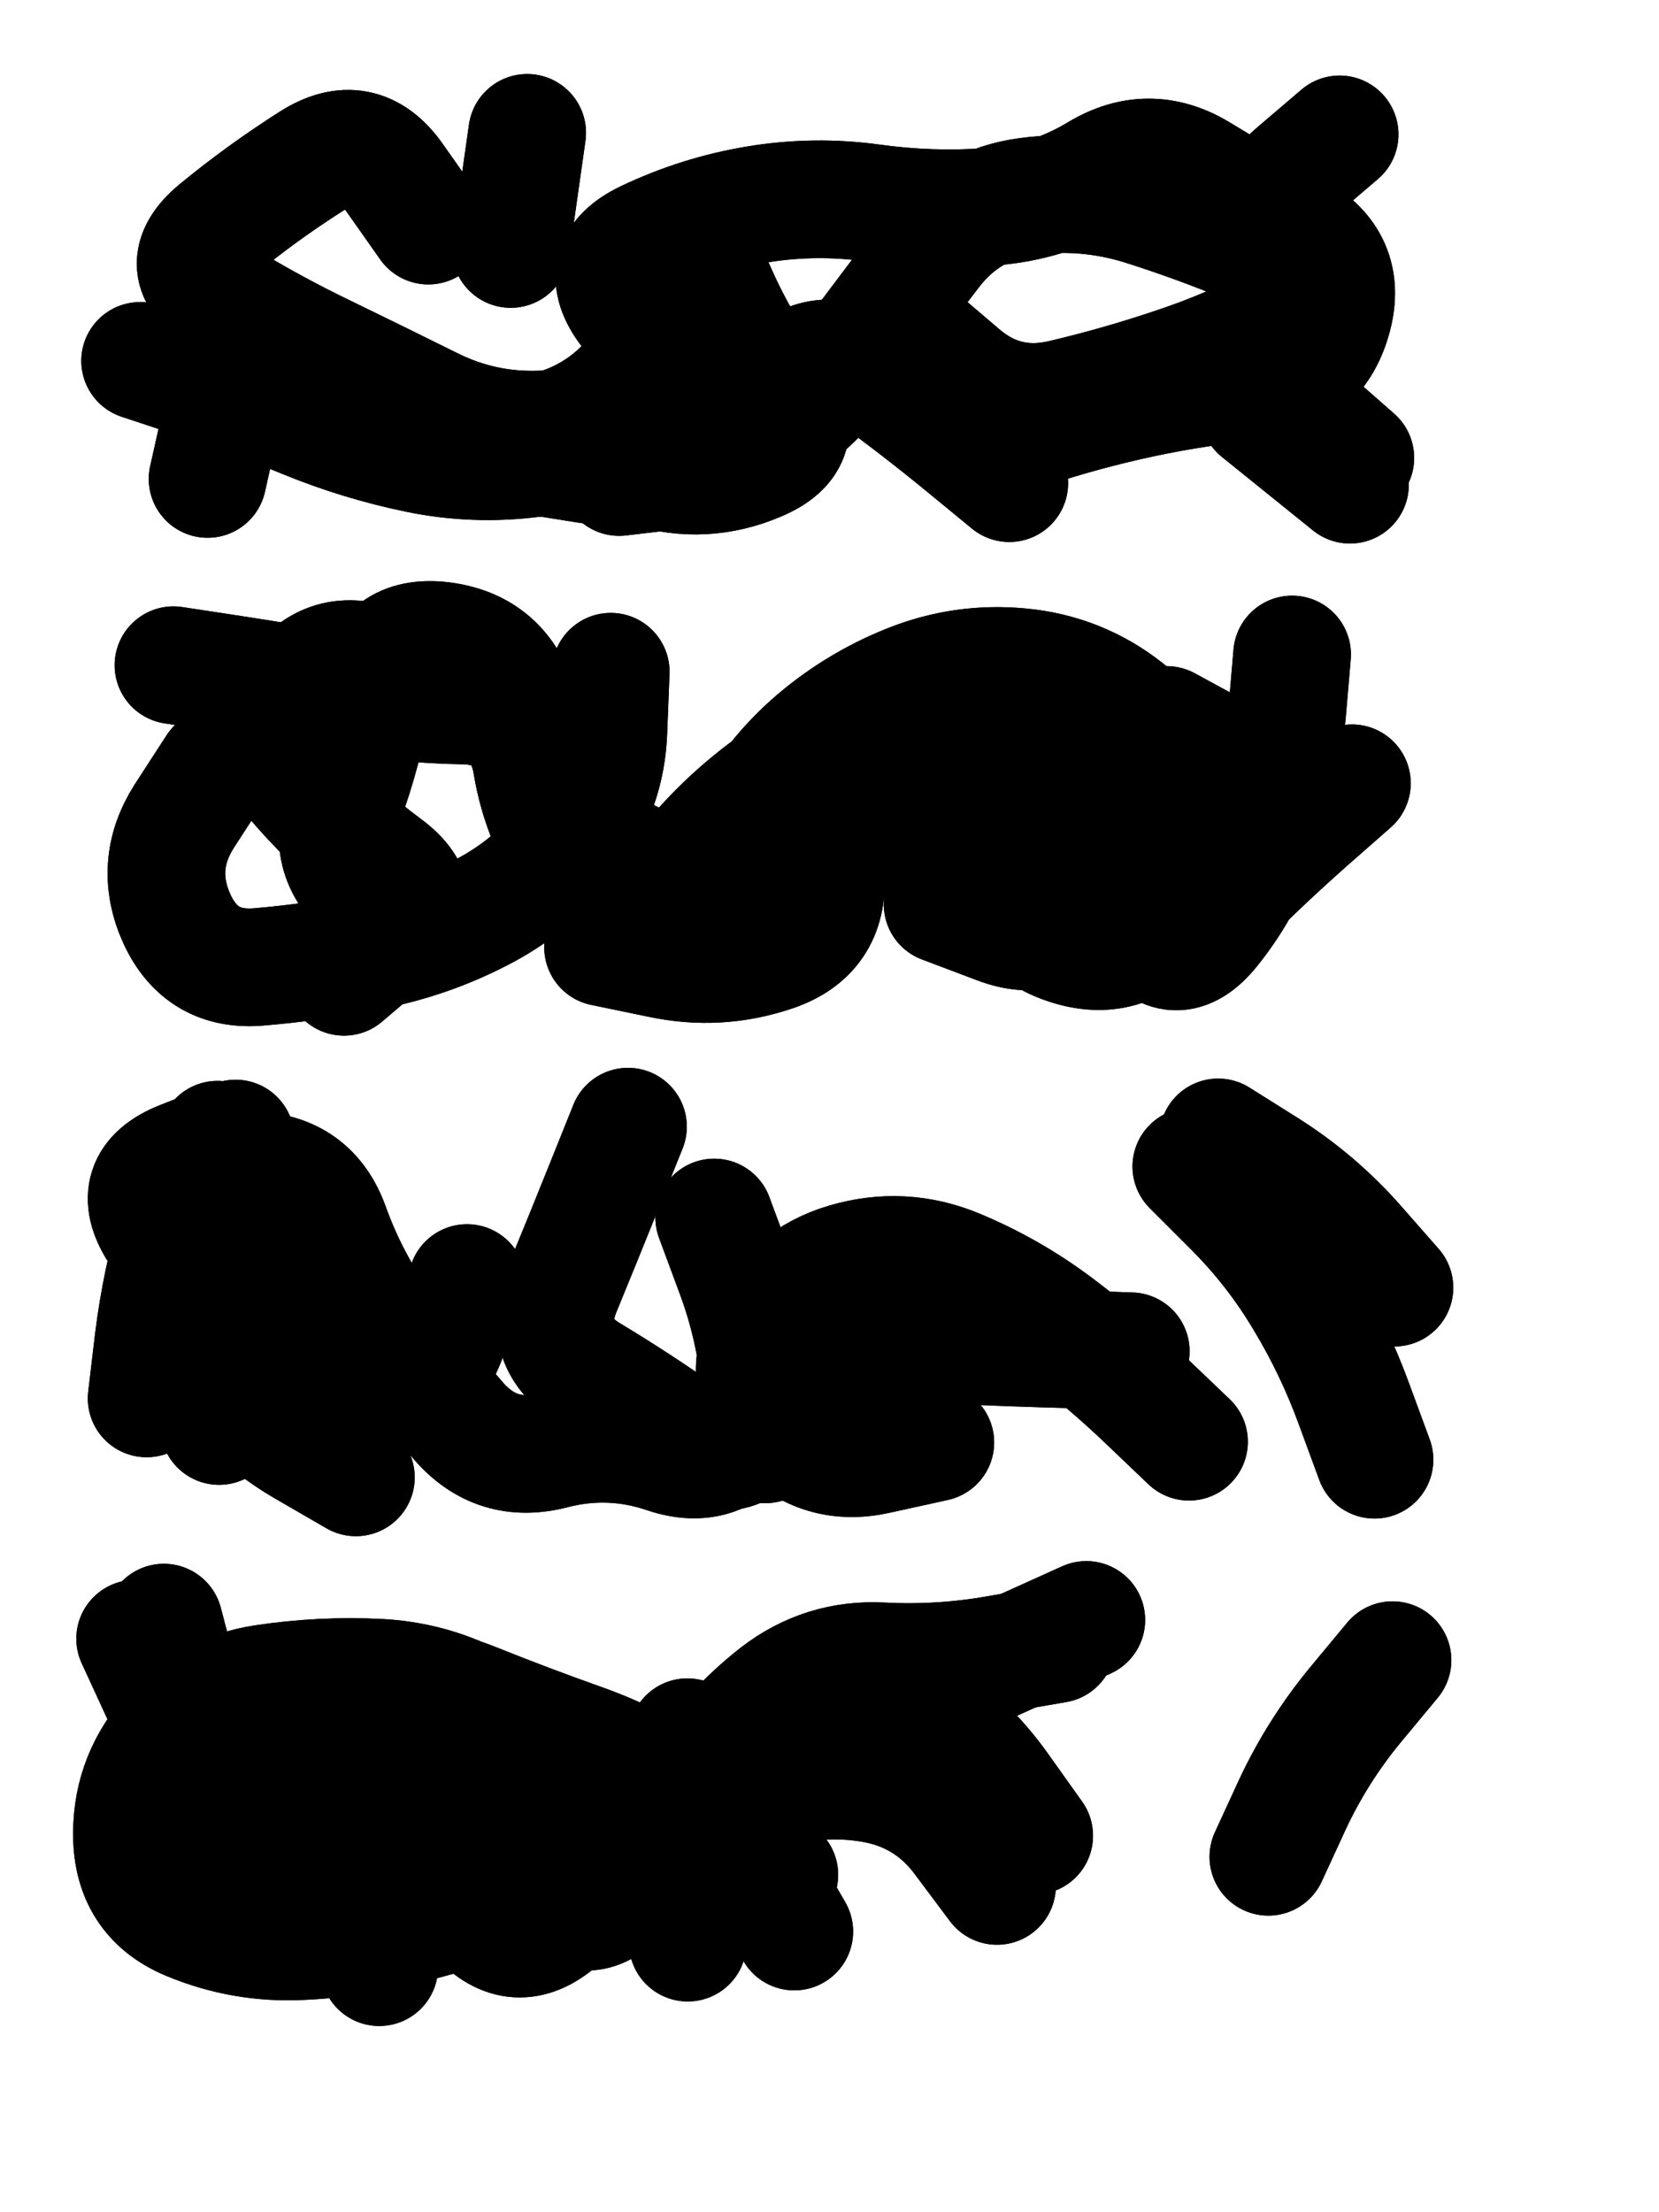 <svg xmlns="http://www.w3.org/2000/svg" viewBox="0 0 4329 5772"><title>Infinite Scribble #2332</title><defs><filter id="piece_2332_3_4_filter" x="-100" y="-100" width="4529" height="5972" filterUnits="userSpaceOnUse"><feGaussianBlur in="SourceGraphic" result="lineShape_1" stdDeviation="15350e-3"/><feColorMatrix in="lineShape_1" result="lineShape" type="matrix" values="1 0 0 0 0  0 1 0 0 0  0 0 1 0 0  0 0 0 18420e-3 -9210e-3"/><feGaussianBlur in="lineShape" result="shrank_blurred" stdDeviation="17675e-3"/><feColorMatrix in="shrank_blurred" result="shrank" type="matrix" values="1 0 0 0 0 0 1 0 0 0 0 0 1 0 0 0 0 0 18815e-3 -13815e-3"/><feColorMatrix in="lineShape" result="border_filled" type="matrix" values="0.6 0 0 0 -0.4  0 0.6 0 0 -0.4  0 0 0.6 0 -0.4  0 0 0 1 0"/><feComposite in="border_filled" in2="shrank" result="border" operator="out"/><feOffset in="lineShape" result="shapes_linestyle_bottom3" dx="-73680e-3" dy="-73680e-3"/><feOffset in="lineShape" result="shapes_linestyle_bottom2" dx="-49120e-3" dy="-49120e-3"/><feOffset in="lineShape" result="shapes_linestyle_bottom1" dx="-24560e-3" dy="-24560e-3"/><feMerge result="shapes_linestyle_bottom"><feMergeNode in="shapes_linestyle_bottom3"/><feMergeNode in="shapes_linestyle_bottom2"/><feMergeNode in="shapes_linestyle_bottom1"/></feMerge><feGaussianBlur in="shapes_linestyle_bottom" result="shapes_linestyle_bottomcontent_blurred" stdDeviation="17675e-3"/><feColorMatrix in="shapes_linestyle_bottomcontent_blurred" result="shapes_linestyle_bottomcontent" type="matrix" values="1 0 0 0 0 0 1 0 0 0 0 0 1 0 0 0 0 0 18815e-3 -13815e-3"/><feColorMatrix in="shapes_linestyle_bottomcontent" result="shapes_linestyle_bottomdark" type="matrix" values="0.6 0 0 0 -0.1  0 0.6 0 0 -0.1  0 0 0.6 0 -0.1  0 0 0 1 0"/><feColorMatrix in="shapes_linestyle_bottom" result="shapes_linestyle_bottomborderblack" type="matrix" values="0.6 0 0 0 -0.4  0 0.6 0 0 -0.4  0 0 0.6 0 -0.4  0 0 0 1 0"/><feGaussianBlur in="lineShape" result="shapes_linestyle_frontshrank_blurred" stdDeviation="17675e-3"/><feColorMatrix in="shapes_linestyle_frontshrank_blurred" result="shapes_linestyle_frontshrank" type="matrix" values="1 0 0 0 0 0 1 0 0 0 0 0 1 0 0 0 0 0 18815e-3 -13815e-3"/><feMerge result="shapes_linestyle"><feMergeNode in="shapes_linestyle_bottomborderblack"/><feMergeNode in="shapes_linestyle_bottomdark"/><feMergeNode in="shapes_linestyle_frontshrank"/></feMerge><feComposite in="shapes_linestyle" in2="shrank" result="shapes_linestyle_cropped" operator="over"/><feComposite in="border" in2="shapes_linestyle_cropped" result="shapes" operator="over"/></filter><filter id="piece_2332_3_4_shadow" x="-100" y="-100" width="4529" height="5972" filterUnits="userSpaceOnUse"><feColorMatrix in="SourceGraphic" result="result_blackened" type="matrix" values="0 0 0 0 0  0 0 0 0 0  0 0 0 0 0  0 0 0 0.8 0"/><feGaussianBlur in="result_blackened" result="result_blurred" stdDeviation="92100e-3"/><feComposite in="SourceGraphic" in2="result_blurred" result="result" operator="over"/></filter><filter id="piece_2332_3_4_overall" x="-100" y="-100" width="4529" height="5972" filterUnits="userSpaceOnUse"><feTurbulence result="background_texture_bumps" type="fractalNoise" baseFrequency="39e-3" numOctaves="3"/><feDiffuseLighting in="background_texture_bumps" result="background_texture" surfaceScale="1" diffuseConstant="2" lighting-color="#aaa"><feDistantLight azimuth="225" elevation="20"/></feDiffuseLighting><feColorMatrix in="background_texture" result="background_texturelightened" type="matrix" values="0.6 0 0 0 0.8  0 0.6 0 0 0.8  0 0 0.6 0 0.8  0 0 0 1 0"/><feColorMatrix in="SourceGraphic" result="background_darkened" type="matrix" values="2 0 0 0 -1  0 2 0 0 -1  0 0 2 0 -1  0 0 0 1 0"/><feMorphology in="background_darkened" result="background_glow_1_thicken" operator="dilate" radius="0"/><feColorMatrix in="background_glow_1_thicken" result="background_glow_1_thicken_colored" type="matrix" values="0 0 0 0 0  0 0 0 0 0  0 0 0 0 0  0 0 0 0.7 0"/><feGaussianBlur in="background_glow_1_thicken_colored" result="background_glow_1" stdDeviation="101200e-3"/><feMorphology in="background_darkened" result="background_glow_2_thicken" operator="dilate" radius="0"/><feColorMatrix in="background_glow_2_thicken" result="background_glow_2_thicken_colored" type="matrix" values="0 0 0 0 0  0 0 0 0 0  0 0 0 0 0  0 0 0 0 0"/><feGaussianBlur in="background_glow_2_thicken_colored" result="background_glow_2" stdDeviation="0"/><feComposite in="background_glow_1" in2="background_glow_2" result="background_glow" operator="out"/><feBlend in="background_glow" in2="background_texturelightened" result="background" mode="normal"/></filter><clipPath id="piece_2332_3_4_clip"><rect x="0" y="0" width="4329" height="5772"/></clipPath><g id="layer_5" filter="url(#piece_2332_3_4_filter)" stroke-width="307" stroke-linecap="round" fill="none"><path d="M 1958 772 Q 1958 772 2020 911 Q 2082 1051 2174 1173 Q 2266 1295 2125 1354 Q 1984 1414 1837 1369 Q 1691 1324 1539 1343 Q 1387 1363 1237 1332 Q 1087 1301 945 1243 Q 804 1185 658 1137 L 513 1089 M 3432 1220 L 3670 1412 M 1523 494 L 1480 797" stroke="hsl(268,100%,69%)"/><path d="M 711 2149 Q 711 2149 628 2277 Q 546 2406 609 2545 Q 673 2684 825 2670 Q 978 2657 1128 2626 Q 1278 2595 1413 2523 Q 1548 2451 1639 2328 Q 1730 2206 1735 2053 L 1741 1900 M 2754 2264 Q 2754 2264 2771 2416 Q 2788 2568 2933 2615 Q 3079 2663 3179 2547 Q 3279 2432 3369 2309 Q 3460 2186 3326 2112 L 3192 2039" stroke="hsl(238,100%,65%)"/><path d="M 3786 3507 Q 3786 3507 3685 3392 Q 3584 3278 3455 3196 L 3326 3115 M 3098 3673 Q 3098 3673 2945 3668 Q 2792 3664 2639 3657 Q 2486 3651 2338 3691 Q 2191 3732 2110 3861 Q 2029 3991 1884 3942 Q 1739 3893 1591 3931 Q 1443 3970 1343 3854 Q 1243 3739 1152 3616 Q 1062 3493 1010 3349 Q 959 3205 806 3201 Q 653 3198 610 3345 Q 567 3492 548 3644 L 530 3796" stroke="hsl(201,100%,54%)"/><path d="M 1941 4680 Q 1941 4680 1909 4830 Q 1878 4980 1769 5087 Q 1661 5195 1586 5061 Q 1512 4928 1395 4829 Q 1278 4731 1129 4695 Q 980 4660 828 4678 Q 676 4696 622 4553 L 568 4410 M 3457 4992 Q 3457 4992 3521 4853 Q 3586 4715 3683 4597 L 3781 4479 M 2846 4937 Q 2846 4937 2757 4812 Q 2669 4688 2541 4604 L 2413 4521" stroke="hsl(150,100%,47%)"/></g><g id="layer_4" filter="url(#piece_2332_3_4_filter)" stroke-width="307" stroke-linecap="round" fill="none"><path d="M 2538 1023 Q 2538 1023 2654 1122 Q 2770 1222 2919 1187 Q 3068 1152 3213 1103 Q 3358 1055 3493 983 Q 3628 912 3519 804 Q 3411 697 3527 597 L 3643 498 M 1813 812 Q 1813 812 1886 946 Q 1959 1081 1836 1172 Q 1713 1263 1560 1268 Q 1407 1274 1270 1205 Q 1133 1137 995 1070 Q 858 1004 727 924 Q 596 845 713 747 Q 831 650 960 568 Q 1089 486 1177 611 L 1265 736" stroke="hsl(250,100%,72%)"/><path d="M 2607 2507 Q 2607 2507 2750 2561 Q 2893 2616 2982 2491 Q 3071 2367 3138 2229 Q 3205 2092 3085 1997 Q 2965 1903 2812 1888 Q 2660 1873 2518 1930 Q 2376 1987 2262 2088 Q 2148 2190 2082 2328 Q 2017 2466 1871 2421 Q 1725 2376 1635 2252 Q 1546 2129 1499 1983 Q 1452 1838 1300 1819 Q 1148 1801 1122 1952 Q 1097 2103 1044 2246 Q 992 2390 1113 2483 L 1234 2576" stroke="hsl(216,100%,65%)"/><path d="M 719 3868 Q 719 3868 816 3750 Q 913 3632 778 3560 Q 643 3488 560 3359 Q 478 3231 620 3174 L 762 3118 M 2444 3515 Q 2444 3515 2332 3619 Q 2221 3724 2144 3856 Q 2067 3988 1942 3899 Q 1818 3811 1687 3732 Q 1556 3654 1614 3512 Q 1672 3371 1729 3229 L 1786 3087" stroke="hsl(177,100%,54%)"/><path d="M 2220 5187 Q 2220 5187 2143 5054 Q 2067 4922 1941 4835 Q 1816 4748 1672 4696 Q 1528 4645 1386 4588 Q 1244 4531 1092 4549 Q 940 4568 797 4622 Q 654 4677 614 4529 L 575 4381 M 2982 4374 L 2703 4500" stroke="hsl(105,100%,53%)"/></g><g id="layer_3" filter="url(#piece_2332_3_4_filter)" stroke-width="307" stroke-linecap="round" fill="none"><path d="M 861 1127 Q 861 1127 991 1207 Q 1121 1287 1274 1298 Q 1427 1310 1575 1271 Q 1723 1233 1815 1111 Q 1908 990 1992 1117 Q 2077 1245 2187 1139 Q 2298 1034 2421 1124 Q 2545 1214 2663 1311 L 2781 1408" stroke="hsl(229,100%,75%)"/><path d="M 3675 2191 Q 3675 2191 3560 2292 Q 3446 2393 3338 2501 Q 3230 2610 3155 2476 Q 3081 2343 2975 2232 Q 2870 2122 2721 2084 Q 2573 2046 2423 2079 Q 2274 2113 2151 2203 Q 2028 2294 1933 2414 Q 1838 2534 1745 2413 Q 1652 2292 1616 2143 Q 1581 1994 1431 1964 Q 1281 1935 1137 1882 Q 994 1830 912 1959 Q 830 2088 931 2202 Q 1032 2317 1155 2408 Q 1278 2499 1161 2597 L 1045 2696" stroke="hsl(192,100%,66%)"/><path d="M 3250 3909 Q 3250 3909 3139 3803 Q 3029 3698 2907 3606 Q 2785 3514 2643 3455 Q 2502 3397 2355 3440 Q 2208 3483 2142 3621 Q 2076 3759 2182 3868 Q 2289 3978 2438 3944 L 2588 3911" stroke="hsl(129,100%,60%)"/><path d="M 2749 5068 Q 2749 5068 2657 4945 Q 2566 4823 2414 4800 Q 2263 4777 2120 4832 Q 1978 4888 1850 4972 Q 1723 5057 1608 5158 Q 1494 5259 1392 5145 Q 1290 5032 1146 4980 Q 1002 4929 852 4963 Q 703 4998 666 4849 Q 629 4701 564 4562 L 500 4423" stroke="hsl(70,100%,58%)"/></g><g id="layer_2" filter="url(#piece_2332_3_4_filter)" stroke-width="307" stroke-linecap="round" fill="none"><path d="M 1763 1392 Q 1763 1392 1915 1374 Q 2067 1357 2187 1262 Q 2307 1167 2398 1044 Q 2489 922 2582 801 Q 2676 680 2828 660 Q 2980 640 3126 685 Q 3272 731 3413 790 Q 3554 850 3504 995 Q 3455 1140 3569 1241 L 3684 1342" stroke="hsl(207,100%,77%)"/><path d="M 2933 1927 Q 2933 1927 3016 2055 Q 3100 2183 3141 2330 L 3183 2478 M 1721 2619 Q 1721 2619 1871 2650 Q 2021 2682 2166 2633 Q 2311 2584 2302 2431 L 2293 2278" stroke="hsl(159,100%,68%)"/><path d="M 2011 3324 Q 2011 3324 2064 3467 Q 2118 3611 2131 3763 L 2144 3916 M 1366 3495 Q 1366 3495 1314 3639 Q 1262 3783 1122 3721 Q 982 3660 890 3538 Q 799 3416 757 3268 L 715 3121" stroke="hsl(90,100%,67%)"/><path d="M 2181 5039 Q 2181 5039 2045 5110 Q 1910 5181 1840 5045 Q 1770 4909 1662 4801 Q 1554 4693 1423 4613 Q 1293 4534 1140 4525 Q 987 4517 835 4540 Q 684 4563 585 4679 Q 486 4796 492 4949 Q 499 5102 640 5161 Q 782 5220 935 5212 Q 1088 5205 1235 5164 L 1383 5124" stroke="hsl(51,100%,63%)"/></g><g id="layer_1" filter="url(#piece_2332_3_4_filter)" stroke-width="307" stroke-linecap="round" fill="none"><path d="M 756 1098 L 689 1397 M 2470 1101 Q 2470 1101 2578 1209 Q 2686 1317 2831 1268 Q 2976 1220 3125 1188 Q 3275 1156 3427 1142 Q 3580 1129 3623 982 Q 3667 835 3536 755 Q 3406 676 3275 597 Q 3144 519 3013 598 Q 2882 677 2729 687 Q 2576 698 2424 677 Q 2273 656 2122 681 Q 1971 706 1833 772 Q 1695 838 1788 959 Q 1881 1081 1855 1232 Q 1830 1383 1678 1359 L 1527 1335" stroke="hsl(183,100%,79%)"/><path d="M 3519 1855 Q 3519 1855 3506 2007 Q 3493 2160 3448 2306 Q 3404 2453 3308 2572 Q 3212 2691 3125 2565 Q 3038 2440 2897 2379 Q 2757 2319 2604 2312 Q 2451 2305 2321 2386 Q 2192 2468 2094 2586 Q 1997 2704 1867 2622 Q 1738 2541 1649 2417 Q 1560 2293 1535 2142 Q 1510 1991 1357 1988 Q 1204 1986 1053 1957 Q 903 1929 751 1906 L 600 1883" stroke="hsl(112,100%,76%)"/><path d="M 3734 3956 Q 3734 3956 3681 3812 Q 3629 3669 3550 3538 Q 3472 3407 3364 3299 L 3256 3191 M 603 3296 Q 603 3296 617 3448 Q 632 3601 721 3725 Q 811 3849 943 3925 L 1076 4002" stroke="hsl(59,100%,71%)"/><path d="M 1091 4685 Q 1091 4685 1137 4831 Q 1184 4977 1160 5128 L 1137 5280 M 2904 4437 Q 2904 4437 2753 4463 Q 2602 4490 2449 4482 Q 2296 4474 2175 4567 Q 2055 4661 1970 4788 Q 1885 4915 1913 5065 L 1942 5216" stroke="hsl(37,100%,68%)"/></g></defs><g filter="url(#piece_2332_3_4_overall)" clip-path="url(#piece_2332_3_4_clip)"><use href="#layer_5"/><use href="#layer_4"/><use href="#layer_3"/><use href="#layer_2"/><use href="#layer_1"/></g><g clip-path="url(#piece_2332_3_4_clip)"><use href="#layer_5" filter="url(#piece_2332_3_4_shadow)"/><use href="#layer_4" filter="url(#piece_2332_3_4_shadow)"/><use href="#layer_3" filter="url(#piece_2332_3_4_shadow)"/><use href="#layer_2" filter="url(#piece_2332_3_4_shadow)"/><use href="#layer_1" filter="url(#piece_2332_3_4_shadow)"/></g></svg>